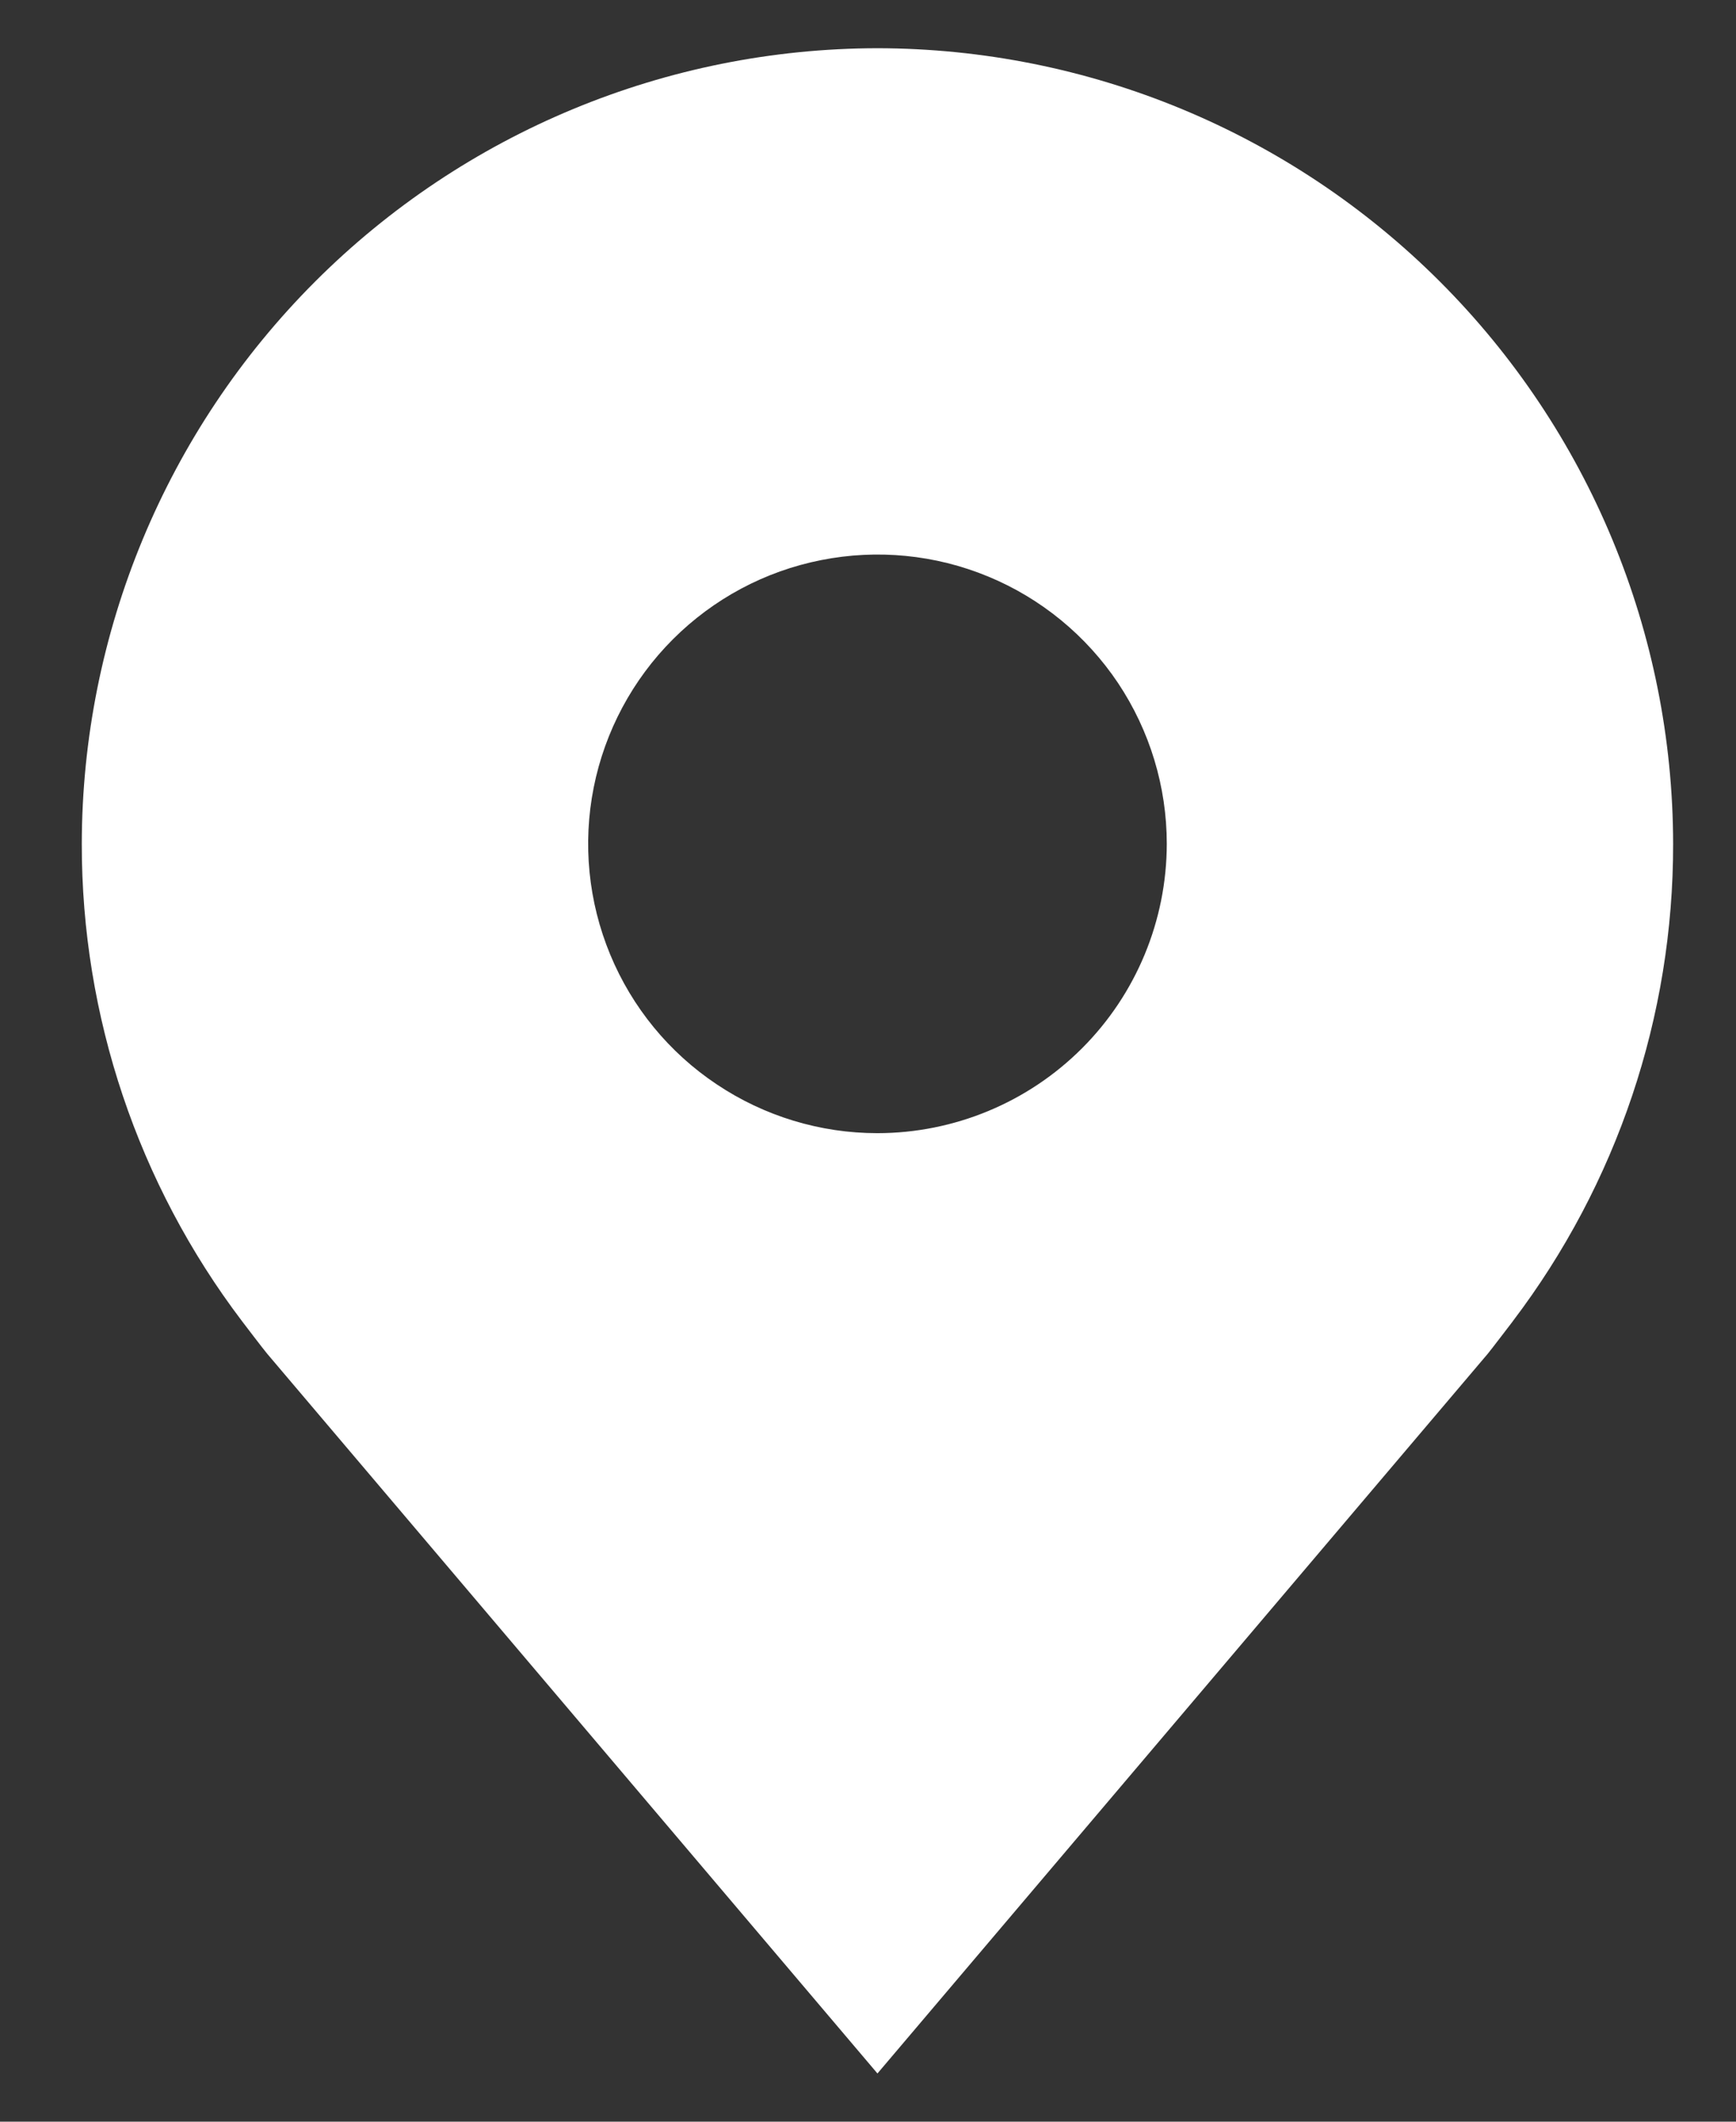<svg width="18" height="22" viewBox="0 0 18 22" fill="none" xmlns="http://www.w3.org/2000/svg">
<rect x="0" y="0" width="18" height="22" fill="#333333" stroke="none"/>
<path d="M9.098 0.5C6.911 0.503 4.814 1.373 3.268 2.919C1.721 4.466 0.851 6.563 0.848 8.75C0.846 10.537 1.43 12.276 2.51 13.7C2.51 13.7 2.735 13.996 2.772 14.039L9.098 21.5L15.428 14.035C15.461 13.995 15.686 13.7 15.686 13.7L15.687 13.698C16.767 12.275 17.351 10.537 17.348 8.75C17.346 6.563 16.476 4.466 14.929 2.919C13.383 1.373 11.286 0.503 9.098 0.5V0.5ZM9.098 11.75C8.505 11.75 7.925 11.574 7.432 11.244C6.938 10.915 6.554 10.446 6.327 9.898C6.1 9.35 6.04 8.747 6.156 8.165C6.272 7.583 6.558 7.048 6.977 6.629C7.397 6.209 7.931 5.923 8.513 5.808C9.095 5.692 9.698 5.751 10.246 5.978C10.795 6.205 11.263 6.59 11.593 7.083C11.922 7.577 12.098 8.157 12.098 8.75C12.097 9.545 11.781 10.308 11.219 10.87C10.656 11.433 9.894 11.749 9.098 11.75V11.75Z" fill="white"/>
</svg>
